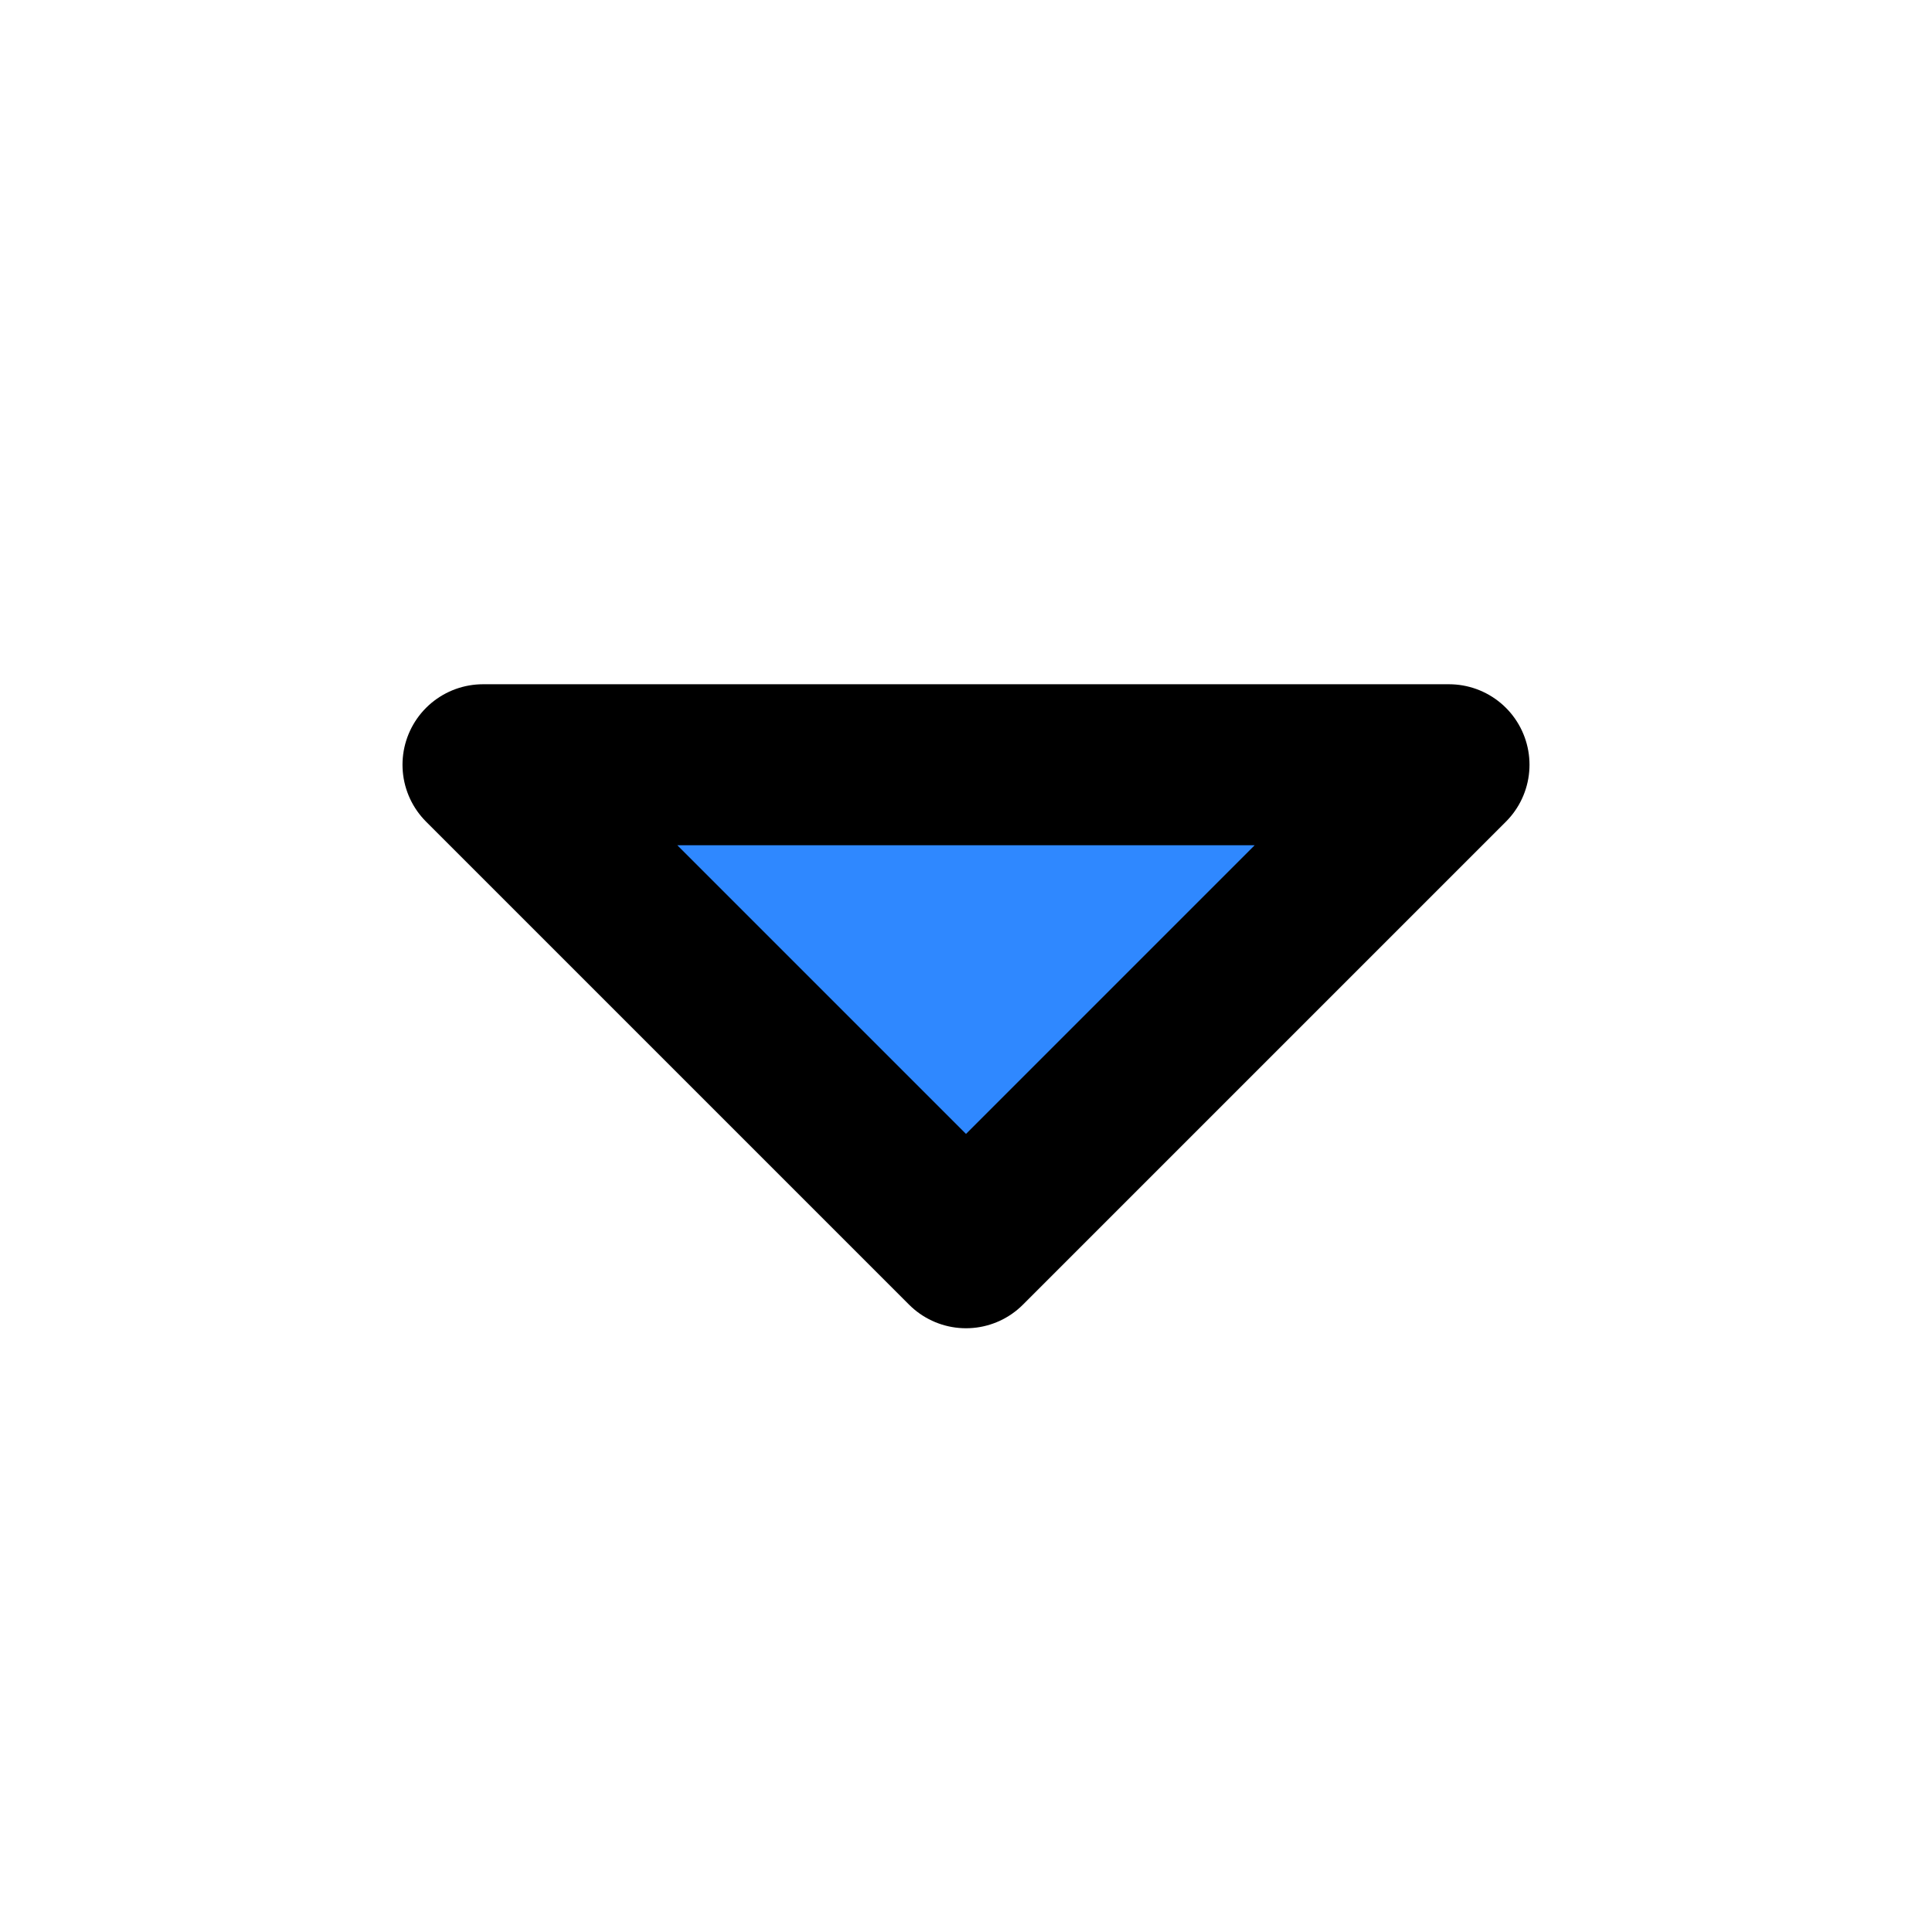 <svg width="48" height="48" viewBox="0 0 48 48" fill="none" xmlns="http://www.w3.org/2000/svg">
<path d="M36 19L24 31L12 19H36Z" fill="#2F88FF" stroke="black" stroke-width="4" stroke-linejoin="round"/>
</svg>